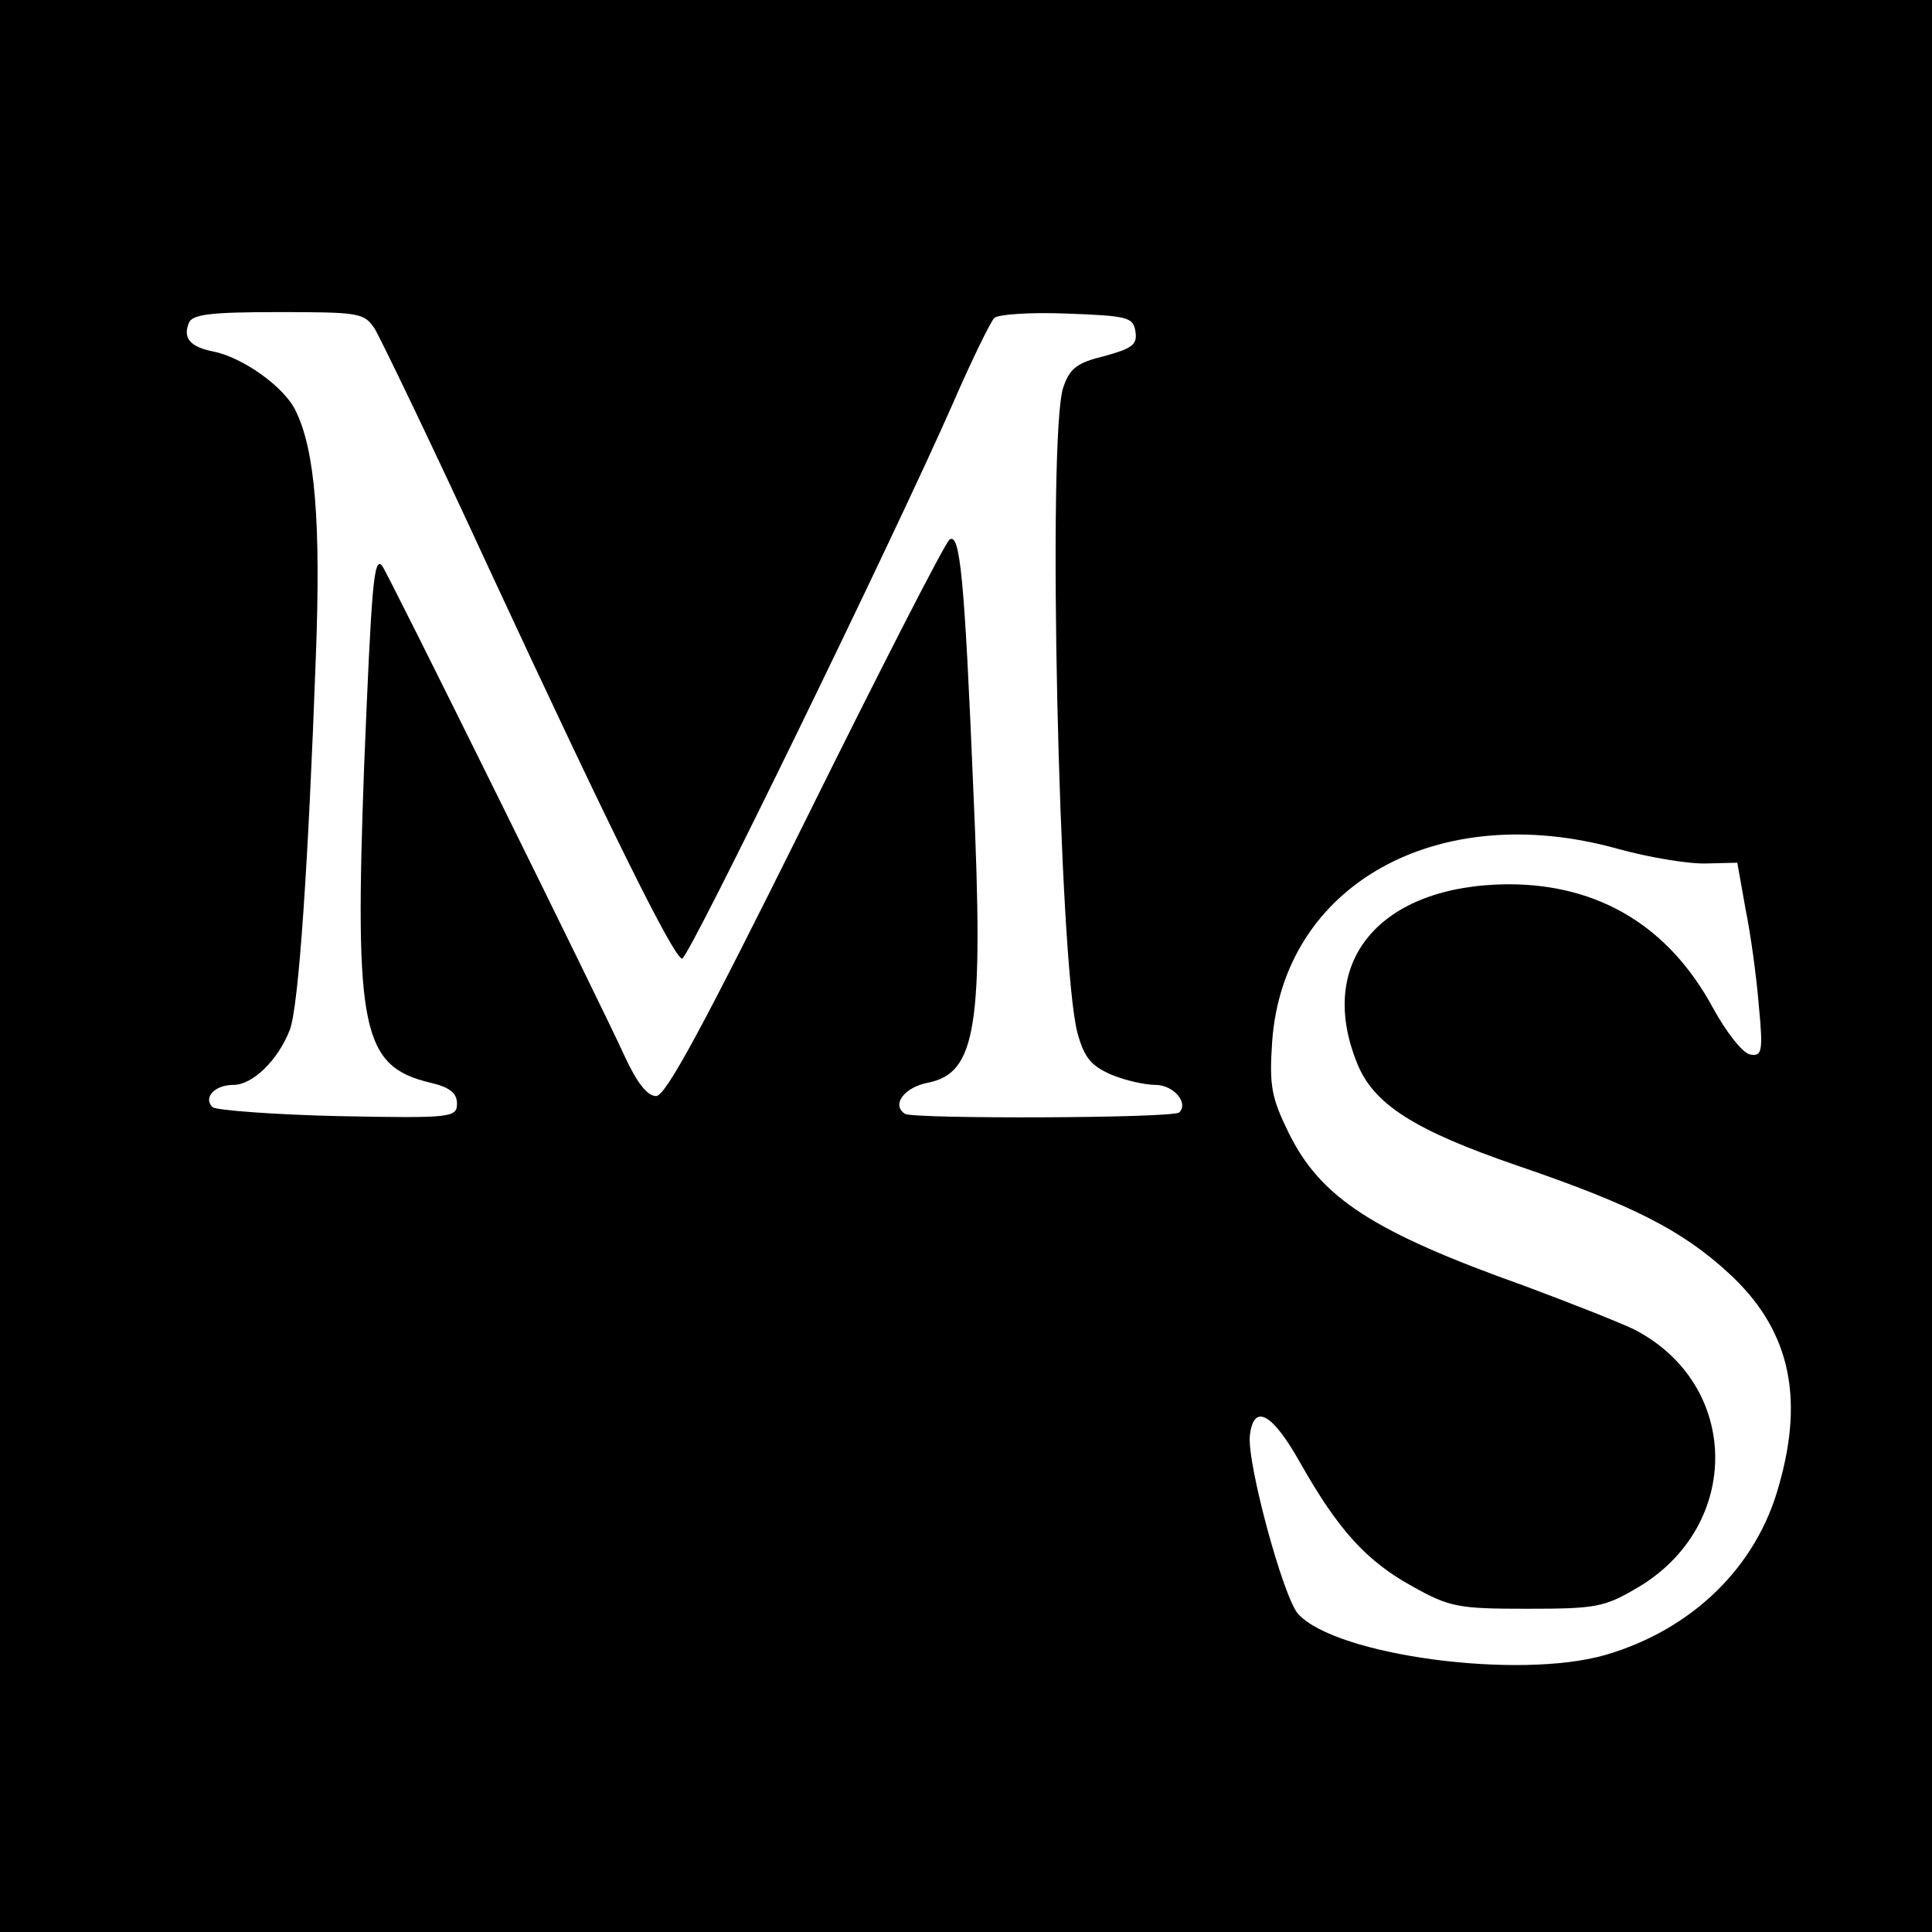 <?xml version="1.0" standalone="no"?>
<!DOCTYPE svg PUBLIC "-//W3C//DTD SVG 20010904//EN"
 "http://www.w3.org/TR/2001/REC-SVG-20010904/DTD/svg10.dtd">
<svg version="1.0" xmlns="http://www.w3.org/2000/svg"
 width="260pt" height="260pt" viewBox="0 0 260 260"
 preserveAspectRatio="xMidYMid meet">
<g transform="translate(0,260) scale(0.1,-0.1)"
fill="#000000" stroke="none">
<path d="M0 1300 l0 -1300 1300 0 1300 0 0 1300 0 1300 -1300 0 -1300 0 0
-1300z m504 858 c8 -13 78 -158 154 -323 162 -349 249 -525 260 -525 9 0 286
569 363 744 26 60 52 113 57 118 5 5 49 8 98 6 82 -3 89 -5 92 -24 3 -18 -5
-23 -41 -33 -37 -9 -47 -16 -56 -42 -22 -62 -6 -776 19 -869 9 -33 18 -44 45
-56 19 -8 46 -14 60 -14 24 0 45 -24 32 -37 -8 -8 -357 -9 -369 -2 -19 12 -1
36 31 42 65 13 75 76 61 391 -12 289 -18 349 -32 340 -6 -4 -93 -174 -194
-378 -138 -278 -188 -371 -201 -371 -12 0 -26 18 -43 55 -29 64 -320 653 -326
659 -11 12 -14 -26 -24 -271 -13 -354 -3 -403 89 -425 26 -6 36 -14 36 -28 0
-19 -7 -20 -160 -17 -88 2 -164 8 -169 12 -13 13 3 30 28 30 26 0 60 33 76 74
12 31 25 225 35 501 7 182 -1 279 -27 332 -15 32 -71 72 -111 80 -31 6 -41 18
-33 38 4 12 29 15 120 15 109 0 116 -1 130 -22z m1672 -700 c43 -12 98 -21
121 -20 l41 1 11 -62 c7 -34 15 -93 18 -131 6 -62 4 -68 -12 -65 -10 2 -32 30
-50 63 -59 109 -153 166 -275 166 -172 -1 -259 -103 -204 -240 22 -56 77 -91
217 -139 155 -53 221 -87 283 -144 81 -74 103 -164 68 -286 -30 -110 -117
-194 -233 -228 -117 -34 -363 -1 -414 55 -20 22 -69 203 -65 240 5 44 30 31
68 -37 51 -90 89 -132 151 -166 50 -28 62 -30 154 -30 92 0 104 2 148 28 142
83 140 274 -4 348 -21 10 -87 36 -146 58 -205 73 -276 119 -319 207 -23 47
-26 63 -22 122 15 211 222 327 464 260z"/>
</g>
</svg>
